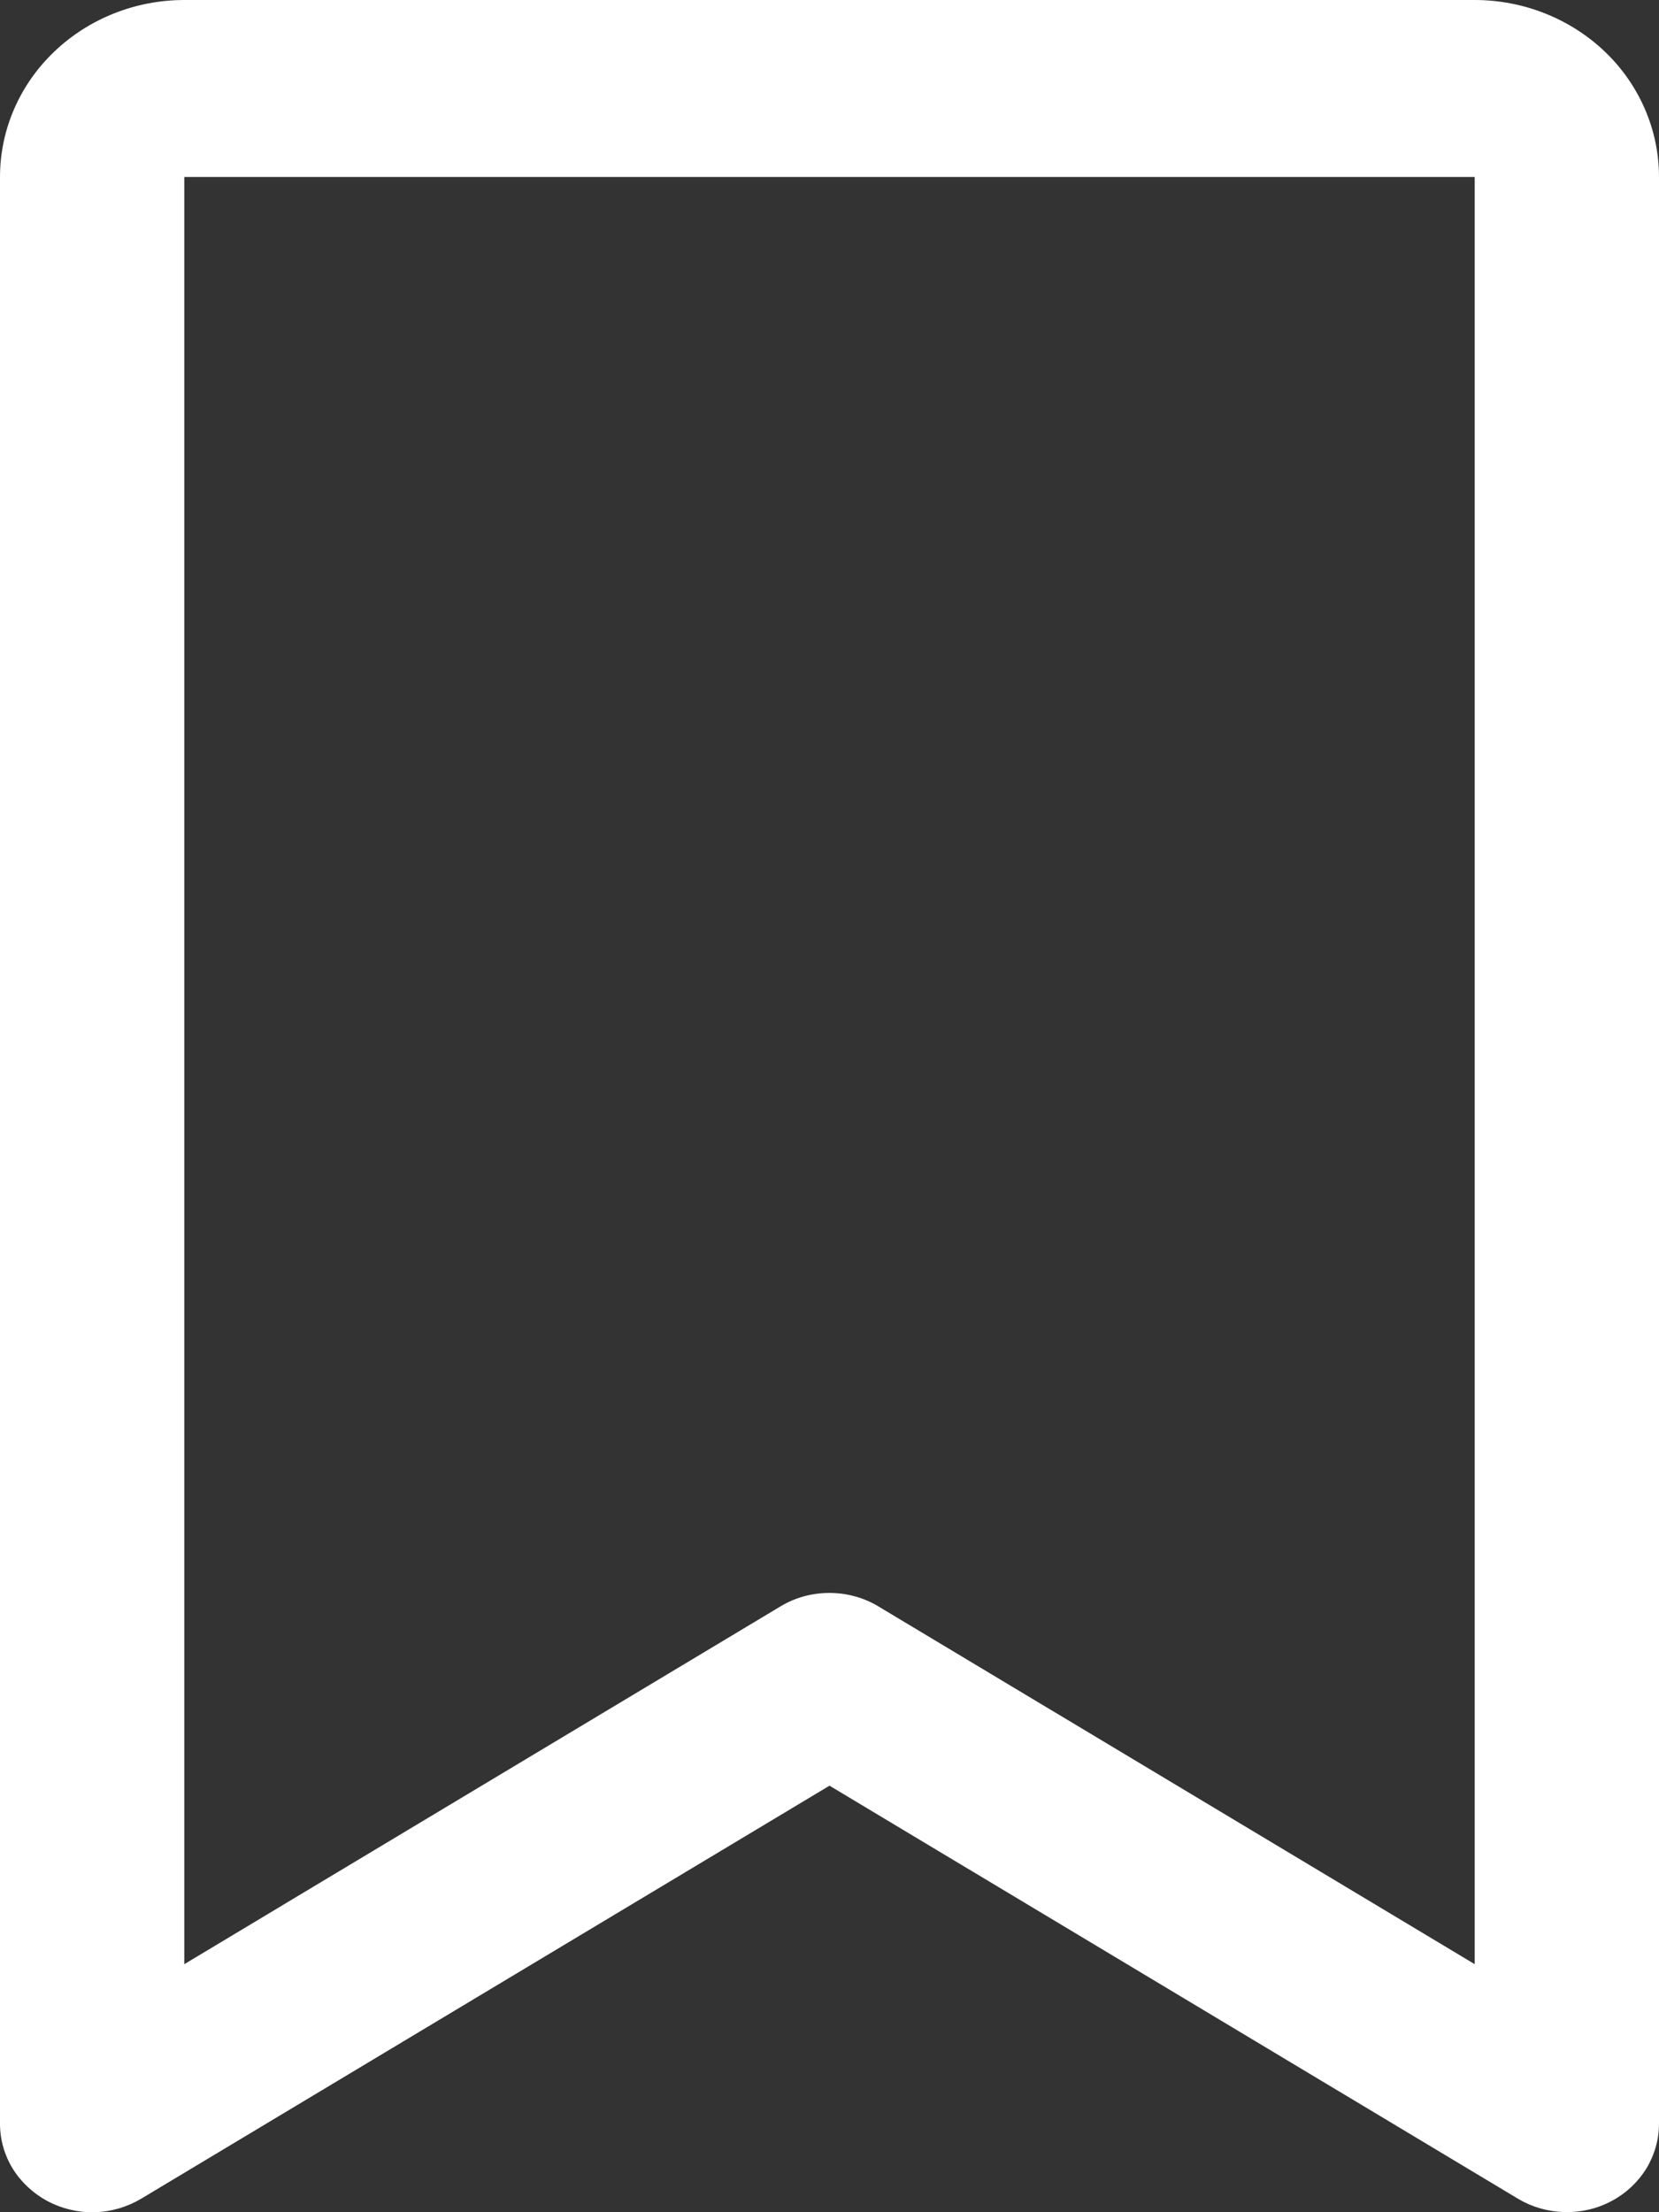 <svg width="12" height="16" viewBox="0 0 12 16" fill="none" xmlns="http://www.w3.org/2000/svg">
<rect x="0" y="0" width="12" height="16" fill="#333333" stroke="none"/>
<path d="M10.667 0H1.333C0.98 0 0.641 0.135 0.391 0.375C0.14 0.615 0 0.941 0 1.28V15.36C5.91978e-05 15.475 0.032 15.587 0.092 15.685C0.153 15.783 0.24 15.864 0.344 15.92C0.448 15.975 0.565 16.003 0.684 16C0.803 15.997 0.919 15.963 1.02 15.903L6 12.915L10.981 15.903C11.082 15.963 11.197 15.996 11.316 15.999C11.435 16.002 11.553 15.975 11.657 15.919C11.761 15.864 11.847 15.783 11.908 15.685C11.968 15.586 12 15.474 12 15.36V1.28C12 0.941 11.86 0.615 11.61 0.375C11.359 0.135 11.02 0 10.667 0ZM10.667 14.206L6.353 11.618C6.247 11.554 6.124 11.521 5.999 11.521C5.874 11.521 5.752 11.554 5.646 11.618L1.333 14.206V1.28H10.667V14.206Z" fill="white"/>
</svg>
